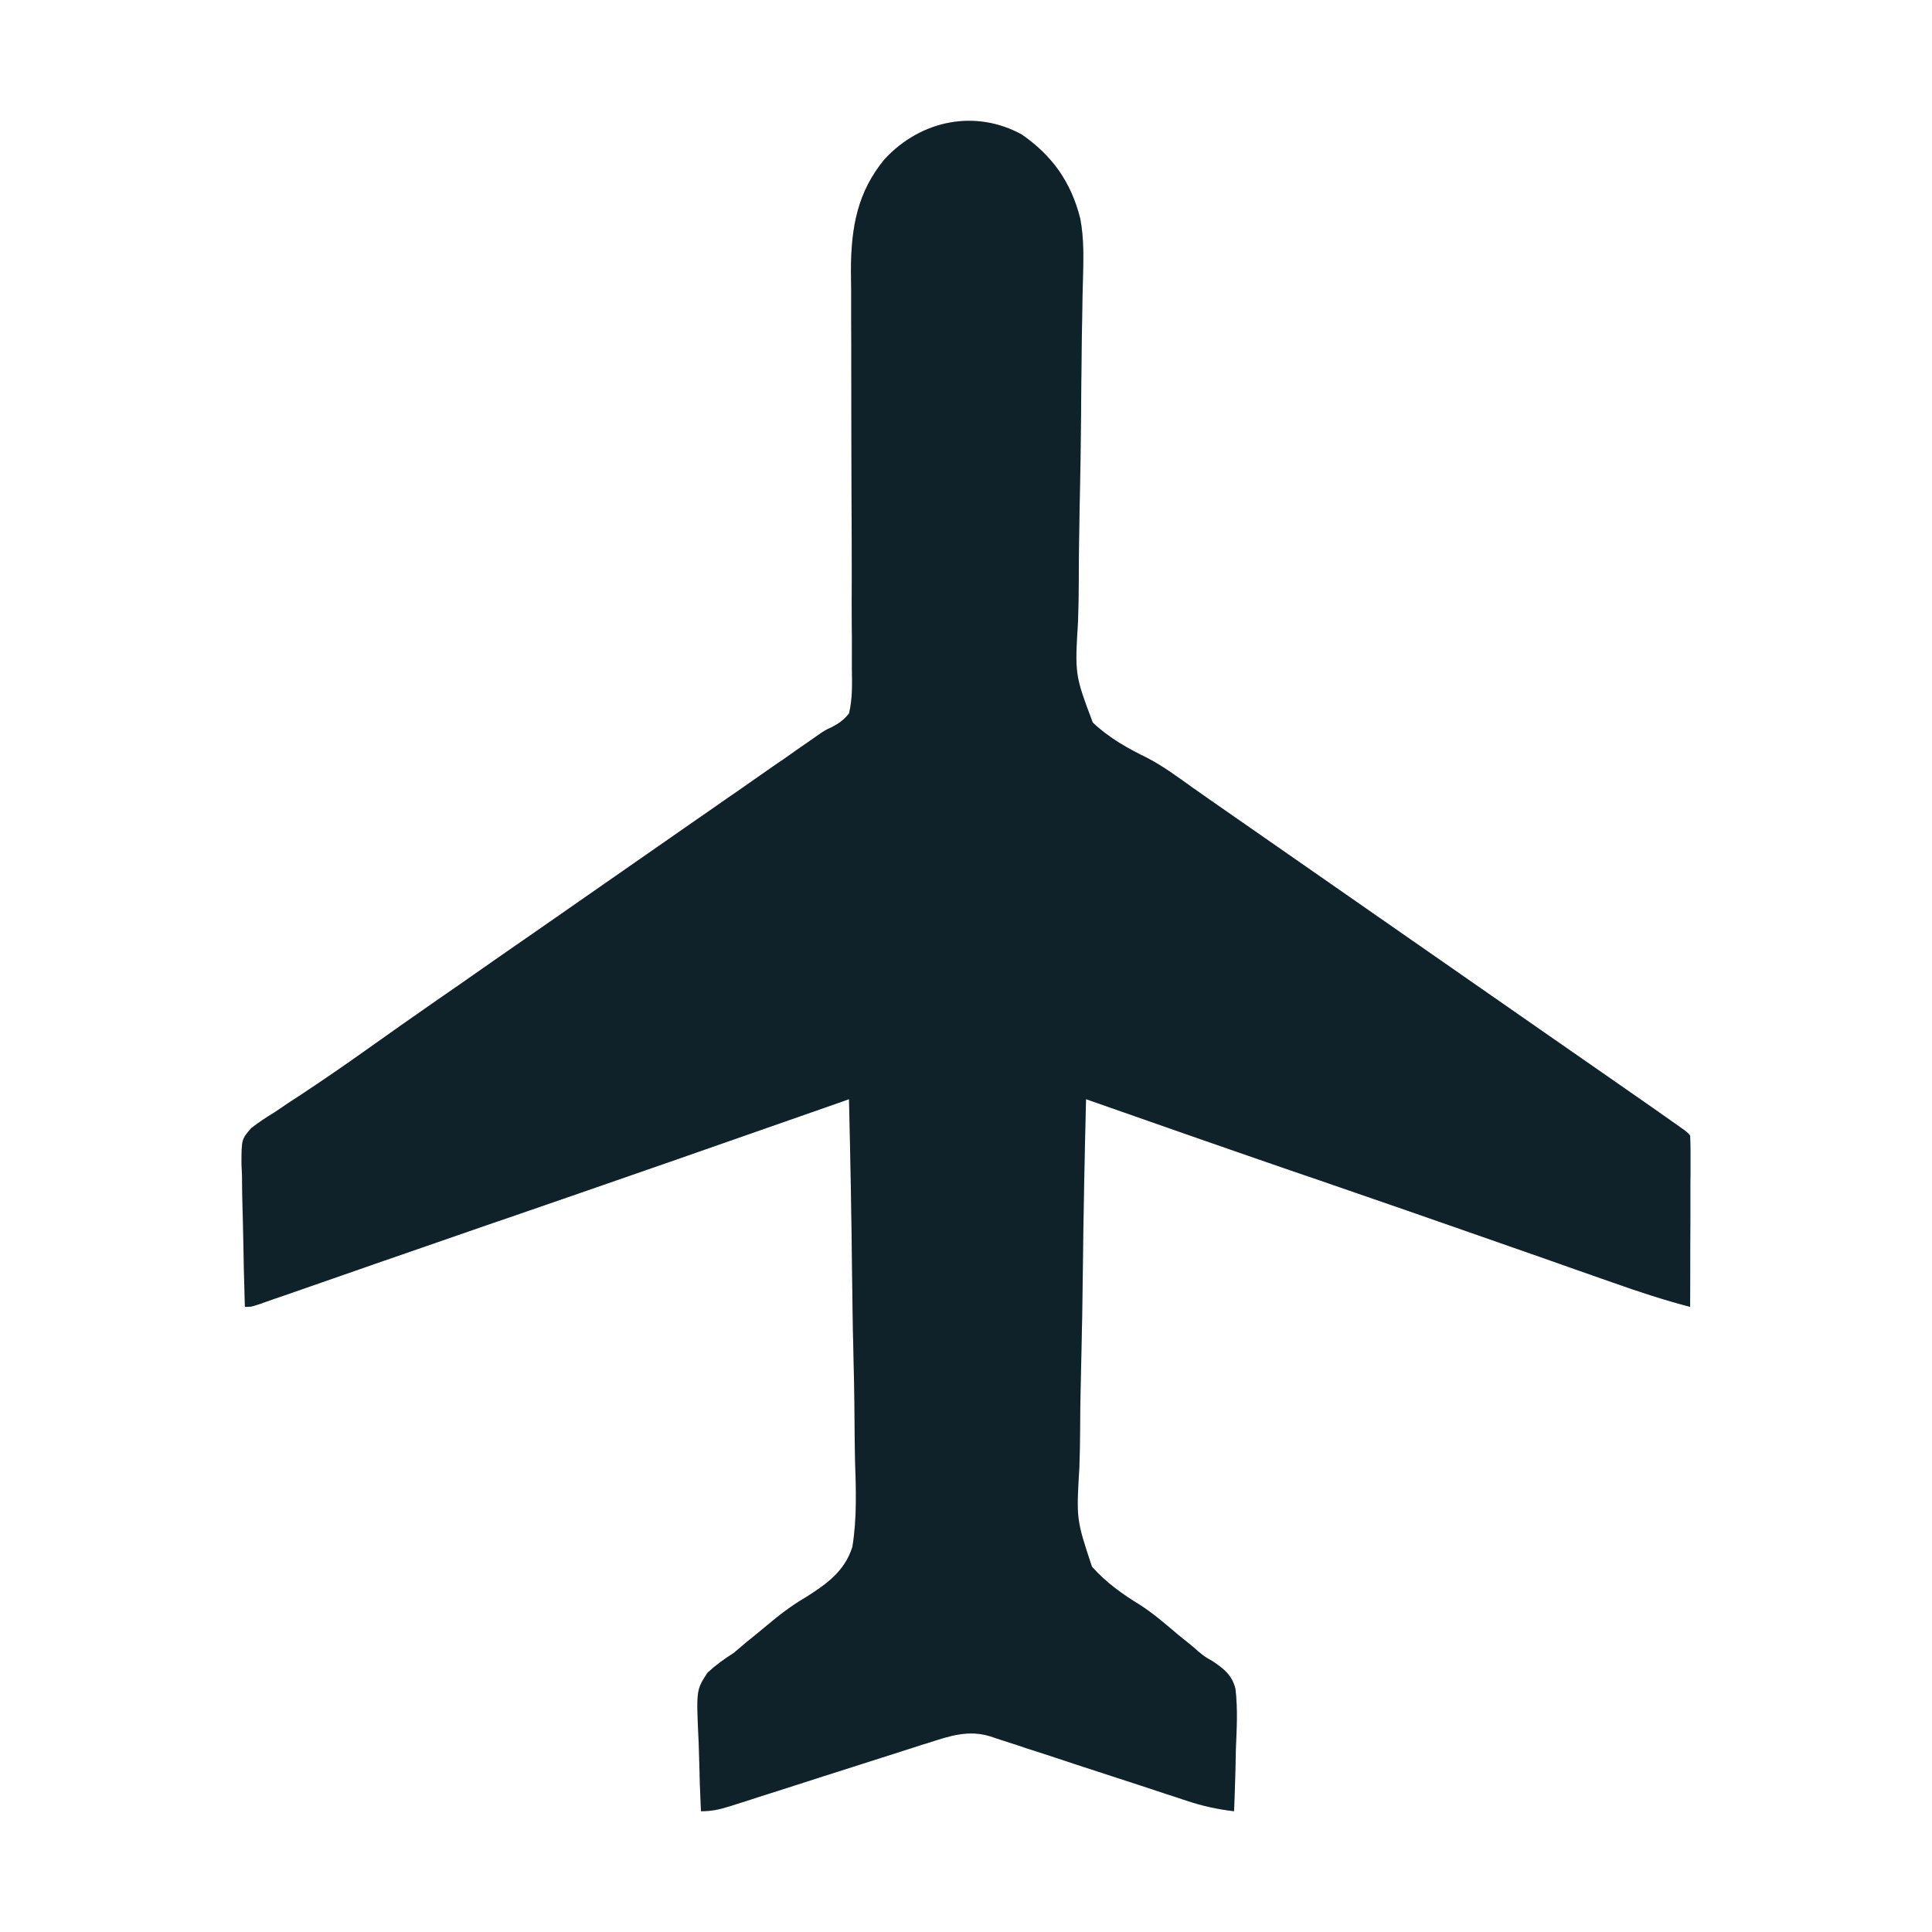 <svg width="16" height="16" viewBox="0 0 16 16" fill="none" xmlns="http://www.w3.org/2000/svg">
<g id="map-pin">
<g id="Vector">
<path d="M8.462 1.114C8.706 1.283 8.868 1.499 8.946 1.809C8.98 1.984 8.972 2.158 8.968 2.336C8.967 2.374 8.966 2.412 8.965 2.451C8.964 2.512 8.963 2.573 8.962 2.634C8.959 2.785 8.957 2.937 8.956 3.089C8.956 3.111 8.955 3.133 8.955 3.155C8.954 3.246 8.954 3.338 8.953 3.429C8.951 3.686 8.947 3.943 8.941 4.201C8.937 4.406 8.934 4.611 8.934 4.816C8.933 4.924 8.932 5.032 8.928 5.14C8.901 5.588 8.901 5.588 9.05 5.984C9.187 6.113 9.34 6.198 9.504 6.278C9.636 6.347 9.755 6.436 9.877 6.523C9.926 6.558 9.975 6.592 10.024 6.626C10.907 7.24 11.79 7.854 12.673 8.469C12.697 8.485 12.721 8.502 12.746 8.52C12.795 8.554 12.844 8.588 12.893 8.622C13.019 8.71 13.146 8.798 13.273 8.886C13.299 8.904 13.325 8.922 13.352 8.941C13.401 8.975 13.45 9.009 13.5 9.044C13.618 9.126 13.736 9.208 13.853 9.291C13.876 9.307 13.898 9.322 13.921 9.339C13.973 9.376 13.973 9.376 13.997 9.404C13.999 9.448 14 9.492 14 9.537C14 9.565 14 9.594 14 9.623C14 9.654 14 9.685 14 9.717C13.999 9.764 13.999 9.764 13.999 9.812C13.999 9.913 13.999 10.014 13.999 10.115C13.999 10.183 13.998 10.252 13.998 10.32C13.998 10.488 13.998 10.655 13.997 10.823C13.782 10.767 13.571 10.698 13.36 10.623C13.326 10.611 13.293 10.6 13.26 10.588C13.189 10.563 13.118 10.538 13.046 10.513C12.874 10.452 12.701 10.391 12.528 10.331C12.488 10.317 12.448 10.303 12.408 10.289C11.918 10.117 11.427 9.947 10.936 9.778C10.853 9.75 10.77 9.722 10.687 9.693C10.671 9.687 10.655 9.682 10.638 9.676C10.089 9.487 9.541 9.295 8.994 9.103C8.982 9.59 8.972 10.078 8.967 10.565C8.964 10.791 8.961 11.018 8.955 11.244C8.95 11.441 8.946 11.638 8.945 11.836C8.944 11.94 8.943 12.045 8.939 12.149C8.913 12.582 8.913 12.582 9.043 12.974C9.161 13.107 9.295 13.202 9.441 13.291C9.554 13.364 9.655 13.452 9.759 13.54C9.795 13.569 9.831 13.598 9.867 13.627C9.884 13.642 9.901 13.657 9.919 13.672C9.975 13.719 9.975 13.719 10.042 13.757C10.132 13.818 10.205 13.871 10.232 13.99C10.251 14.154 10.242 14.317 10.235 14.481C10.234 14.532 10.233 14.582 10.232 14.632C10.229 14.755 10.225 14.877 10.22 15C10.082 14.984 9.956 14.956 9.824 14.912C9.805 14.905 9.786 14.899 9.767 14.893C9.726 14.88 9.685 14.866 9.645 14.853C9.58 14.831 9.516 14.81 9.451 14.789C9.268 14.73 9.085 14.67 8.902 14.61C8.79 14.572 8.677 14.536 8.565 14.499C8.522 14.486 8.48 14.472 8.437 14.457C8.378 14.438 8.318 14.418 8.258 14.399C8.232 14.39 8.232 14.39 8.205 14.381C8.021 14.323 7.867 14.376 7.69 14.433C7.67 14.439 7.651 14.445 7.631 14.451C7.59 14.465 7.548 14.478 7.507 14.491C7.441 14.512 7.375 14.533 7.31 14.554C7.147 14.606 6.984 14.658 6.821 14.71C6.683 14.755 6.545 14.799 6.407 14.843C6.342 14.863 6.277 14.884 6.213 14.905C6.173 14.918 6.134 14.93 6.094 14.943C6.076 14.949 6.058 14.954 6.04 14.96C5.957 14.986 5.892 15 5.805 15C5.798 14.853 5.793 14.706 5.79 14.559C5.789 14.509 5.787 14.459 5.785 14.409C5.766 13.996 5.766 13.996 5.859 13.853C5.928 13.789 5.997 13.739 6.075 13.69C6.112 13.659 6.149 13.628 6.186 13.596C6.211 13.576 6.211 13.576 6.236 13.556C6.274 13.525 6.312 13.494 6.35 13.462C6.453 13.375 6.556 13.296 6.671 13.229C6.835 13.125 6.994 13.018 7.059 12.811C7.098 12.572 7.089 12.331 7.081 12.09C7.078 11.985 7.078 11.88 7.077 11.774C7.076 11.576 7.072 11.377 7.067 11.178C7.061 10.952 7.059 10.726 7.056 10.499C7.051 10.034 7.042 9.568 7.031 9.103C7.001 9.114 7.001 9.114 6.97 9.125C6.052 9.447 5.134 9.767 4.214 10.084C4.143 10.108 4.071 10.133 4 10.157C3.982 10.163 3.964 10.169 3.946 10.176C3.693 10.263 3.44 10.351 3.187 10.439C3.133 10.457 3.08 10.476 3.026 10.495C2.875 10.547 2.723 10.6 2.572 10.653C2.497 10.679 2.422 10.705 2.348 10.731C2.321 10.74 2.294 10.75 2.266 10.759C2.229 10.772 2.229 10.772 2.192 10.785C2.171 10.793 2.15 10.8 2.128 10.807C2.077 10.823 2.077 10.823 2.028 10.823C2.022 10.624 2.017 10.426 2.014 10.227C2.013 10.16 2.011 10.092 2.009 10.024C2.006 9.927 2.005 9.83 2.004 9.733C2.003 9.703 2.001 9.673 2 9.642C2 9.436 2 9.436 2.08 9.343C2.143 9.294 2.205 9.253 2.273 9.212C2.311 9.187 2.348 9.161 2.385 9.136C2.424 9.111 2.462 9.086 2.5 9.061C2.678 8.943 2.853 8.823 3.027 8.699C3.216 8.565 3.405 8.431 3.594 8.3C3.619 8.283 3.643 8.266 3.669 8.248C3.718 8.214 3.768 8.179 3.818 8.145C3.94 8.059 4.063 7.974 4.186 7.888C4.235 7.854 4.284 7.82 4.333 7.786C4.358 7.769 4.382 7.752 4.407 7.735C4.873 7.411 5.339 7.087 5.805 6.762C5.829 6.745 5.854 6.728 5.879 6.711C5.927 6.677 5.976 6.643 6.025 6.609C6.049 6.593 6.073 6.576 6.098 6.559C6.201 6.487 6.304 6.415 6.407 6.343C6.434 6.325 6.46 6.306 6.488 6.288C6.561 6.236 6.634 6.185 6.708 6.134C6.728 6.12 6.748 6.107 6.768 6.092C6.835 6.046 6.835 6.046 6.884 6.024C6.945 5.993 6.985 5.965 7.031 5.909C7.061 5.785 7.057 5.663 7.055 5.536C7.055 5.497 7.055 5.459 7.055 5.42C7.056 5.337 7.055 5.255 7.054 5.172C7.053 5.041 7.053 4.909 7.054 4.778C7.054 4.57 7.053 4.363 7.052 4.155C7.051 3.784 7.05 3.412 7.05 3.041C7.05 2.911 7.05 2.781 7.049 2.651C7.049 2.569 7.049 2.488 7.049 2.406C7.048 2.351 7.048 2.296 7.047 2.241C7.048 1.878 7.102 1.59 7.325 1.319C7.627 0.992 8.08 0.904 8.462 1.114Z" fill="#142B33"/>
<path d="M8.462 1.114C8.706 1.283 8.868 1.499 8.946 1.809C8.98 1.984 8.972 2.158 8.968 2.336C8.967 2.374 8.966 2.412 8.965 2.451C8.964 2.512 8.963 2.573 8.962 2.634C8.959 2.785 8.957 2.937 8.956 3.089C8.956 3.111 8.955 3.133 8.955 3.155C8.954 3.246 8.954 3.338 8.953 3.429C8.951 3.686 8.947 3.943 8.941 4.201C8.937 4.406 8.934 4.611 8.934 4.816C8.933 4.924 8.932 5.032 8.928 5.14C8.901 5.588 8.901 5.588 9.05 5.984C9.187 6.113 9.34 6.198 9.504 6.278C9.636 6.347 9.755 6.436 9.877 6.523C9.926 6.558 9.975 6.592 10.024 6.626C10.907 7.24 11.79 7.854 12.673 8.469C12.697 8.485 12.721 8.502 12.746 8.52C12.795 8.554 12.844 8.588 12.893 8.622C13.019 8.71 13.146 8.798 13.273 8.886C13.299 8.904 13.325 8.922 13.352 8.941C13.401 8.975 13.45 9.009 13.5 9.044C13.618 9.126 13.736 9.208 13.853 9.291C13.876 9.307 13.898 9.322 13.921 9.339C13.973 9.376 13.973 9.376 13.997 9.404C13.999 9.448 14 9.492 14 9.537C14 9.565 14 9.594 14 9.623C14 9.654 14 9.685 14 9.717C13.999 9.764 13.999 9.764 13.999 9.812C13.999 9.913 13.999 10.014 13.999 10.115C13.999 10.183 13.998 10.252 13.998 10.32C13.998 10.488 13.998 10.655 13.997 10.823C13.782 10.767 13.571 10.698 13.36 10.623C13.326 10.611 13.293 10.6 13.26 10.588C13.189 10.563 13.118 10.538 13.046 10.513C12.874 10.452 12.701 10.391 12.528 10.331C12.488 10.317 12.448 10.303 12.408 10.289C11.918 10.117 11.427 9.947 10.936 9.778C10.853 9.75 10.77 9.722 10.687 9.693C10.671 9.687 10.655 9.682 10.638 9.676C10.089 9.487 9.541 9.295 8.994 9.103C8.982 9.59 8.972 10.078 8.967 10.565C8.964 10.791 8.961 11.018 8.955 11.244C8.95 11.441 8.946 11.638 8.945 11.836C8.944 11.94 8.943 12.045 8.939 12.149C8.913 12.582 8.913 12.582 9.043 12.974C9.161 13.107 9.295 13.202 9.441 13.291C9.554 13.364 9.655 13.452 9.759 13.54C9.795 13.569 9.831 13.598 9.867 13.627C9.884 13.642 9.901 13.657 9.919 13.672C9.975 13.719 9.975 13.719 10.042 13.757C10.132 13.818 10.205 13.871 10.232 13.99C10.251 14.154 10.242 14.317 10.235 14.481C10.234 14.532 10.233 14.582 10.232 14.632C10.229 14.755 10.225 14.877 10.22 15C10.082 14.984 9.956 14.956 9.824 14.912C9.805 14.905 9.786 14.899 9.767 14.893C9.726 14.88 9.685 14.866 9.645 14.853C9.58 14.831 9.516 14.81 9.451 14.789C9.268 14.73 9.085 14.67 8.902 14.61C8.79 14.572 8.677 14.536 8.565 14.499C8.522 14.486 8.48 14.472 8.437 14.457C8.378 14.438 8.318 14.418 8.258 14.399C8.232 14.39 8.232 14.39 8.205 14.381C8.021 14.323 7.867 14.376 7.69 14.433C7.67 14.439 7.651 14.445 7.631 14.451C7.59 14.465 7.548 14.478 7.507 14.491C7.441 14.512 7.375 14.533 7.31 14.554C7.147 14.606 6.984 14.658 6.821 14.71C6.683 14.755 6.545 14.799 6.407 14.843C6.342 14.863 6.277 14.884 6.213 14.905C6.173 14.918 6.134 14.93 6.094 14.943C6.076 14.949 6.058 14.954 6.04 14.96C5.957 14.986 5.892 15 5.805 15C5.798 14.853 5.793 14.706 5.79 14.559C5.789 14.509 5.787 14.459 5.785 14.409C5.766 13.996 5.766 13.996 5.859 13.853C5.928 13.789 5.997 13.739 6.075 13.69C6.112 13.659 6.149 13.628 6.186 13.596C6.211 13.576 6.211 13.576 6.236 13.556C6.274 13.525 6.312 13.494 6.35 13.462C6.453 13.375 6.556 13.296 6.671 13.229C6.835 13.125 6.994 13.018 7.059 12.811C7.098 12.572 7.089 12.331 7.081 12.09C7.078 11.985 7.078 11.88 7.077 11.774C7.076 11.576 7.072 11.377 7.067 11.178C7.061 10.952 7.059 10.726 7.056 10.499C7.051 10.034 7.042 9.568 7.031 9.103C7.001 9.114 7.001 9.114 6.97 9.125C6.052 9.447 5.134 9.767 4.214 10.084C4.143 10.108 4.071 10.133 4 10.157C3.982 10.163 3.964 10.169 3.946 10.176C3.693 10.263 3.44 10.351 3.187 10.439C3.133 10.457 3.08 10.476 3.026 10.495C2.875 10.547 2.723 10.6 2.572 10.653C2.497 10.679 2.422 10.705 2.348 10.731C2.321 10.74 2.294 10.75 2.266 10.759C2.229 10.772 2.229 10.772 2.192 10.785C2.171 10.793 2.15 10.8 2.128 10.807C2.077 10.823 2.077 10.823 2.028 10.823C2.022 10.624 2.017 10.426 2.014 10.227C2.013 10.16 2.011 10.092 2.009 10.024C2.006 9.927 2.005 9.83 2.004 9.733C2.003 9.703 2.001 9.673 2 9.642C2 9.436 2 9.436 2.08 9.343C2.143 9.294 2.205 9.253 2.273 9.212C2.311 9.187 2.348 9.161 2.385 9.136C2.424 9.111 2.462 9.086 2.5 9.061C2.678 8.943 2.853 8.823 3.027 8.699C3.216 8.565 3.405 8.431 3.594 8.3C3.619 8.283 3.643 8.266 3.669 8.248C3.718 8.214 3.768 8.179 3.818 8.145C3.94 8.059 4.063 7.974 4.186 7.888C4.235 7.854 4.284 7.82 4.333 7.786C4.358 7.769 4.382 7.752 4.407 7.735C4.873 7.411 5.339 7.087 5.805 6.762C5.829 6.745 5.854 6.728 5.879 6.711C5.927 6.677 5.976 6.643 6.025 6.609C6.049 6.593 6.073 6.576 6.098 6.559C6.201 6.487 6.304 6.415 6.407 6.343C6.434 6.325 6.46 6.306 6.488 6.288C6.561 6.236 6.634 6.185 6.708 6.134C6.728 6.12 6.748 6.107 6.768 6.092C6.835 6.046 6.835 6.046 6.884 6.024C6.945 5.993 6.985 5.965 7.031 5.909C7.061 5.785 7.057 5.663 7.055 5.536C7.055 5.497 7.055 5.459 7.055 5.42C7.056 5.337 7.055 5.255 7.054 5.172C7.053 5.041 7.053 4.909 7.054 4.778C7.054 4.57 7.053 4.363 7.052 4.155C7.051 3.784 7.05 3.412 7.05 3.041C7.05 2.911 7.05 2.781 7.049 2.651C7.049 2.569 7.049 2.488 7.049 2.406C7.048 2.351 7.048 2.296 7.047 2.241C7.048 1.878 7.102 1.59 7.325 1.319C7.627 0.992 8.08 0.904 8.462 1.114Z" fill="black" fill-opacity="0.2"/>
</g>
</g>
</svg>
